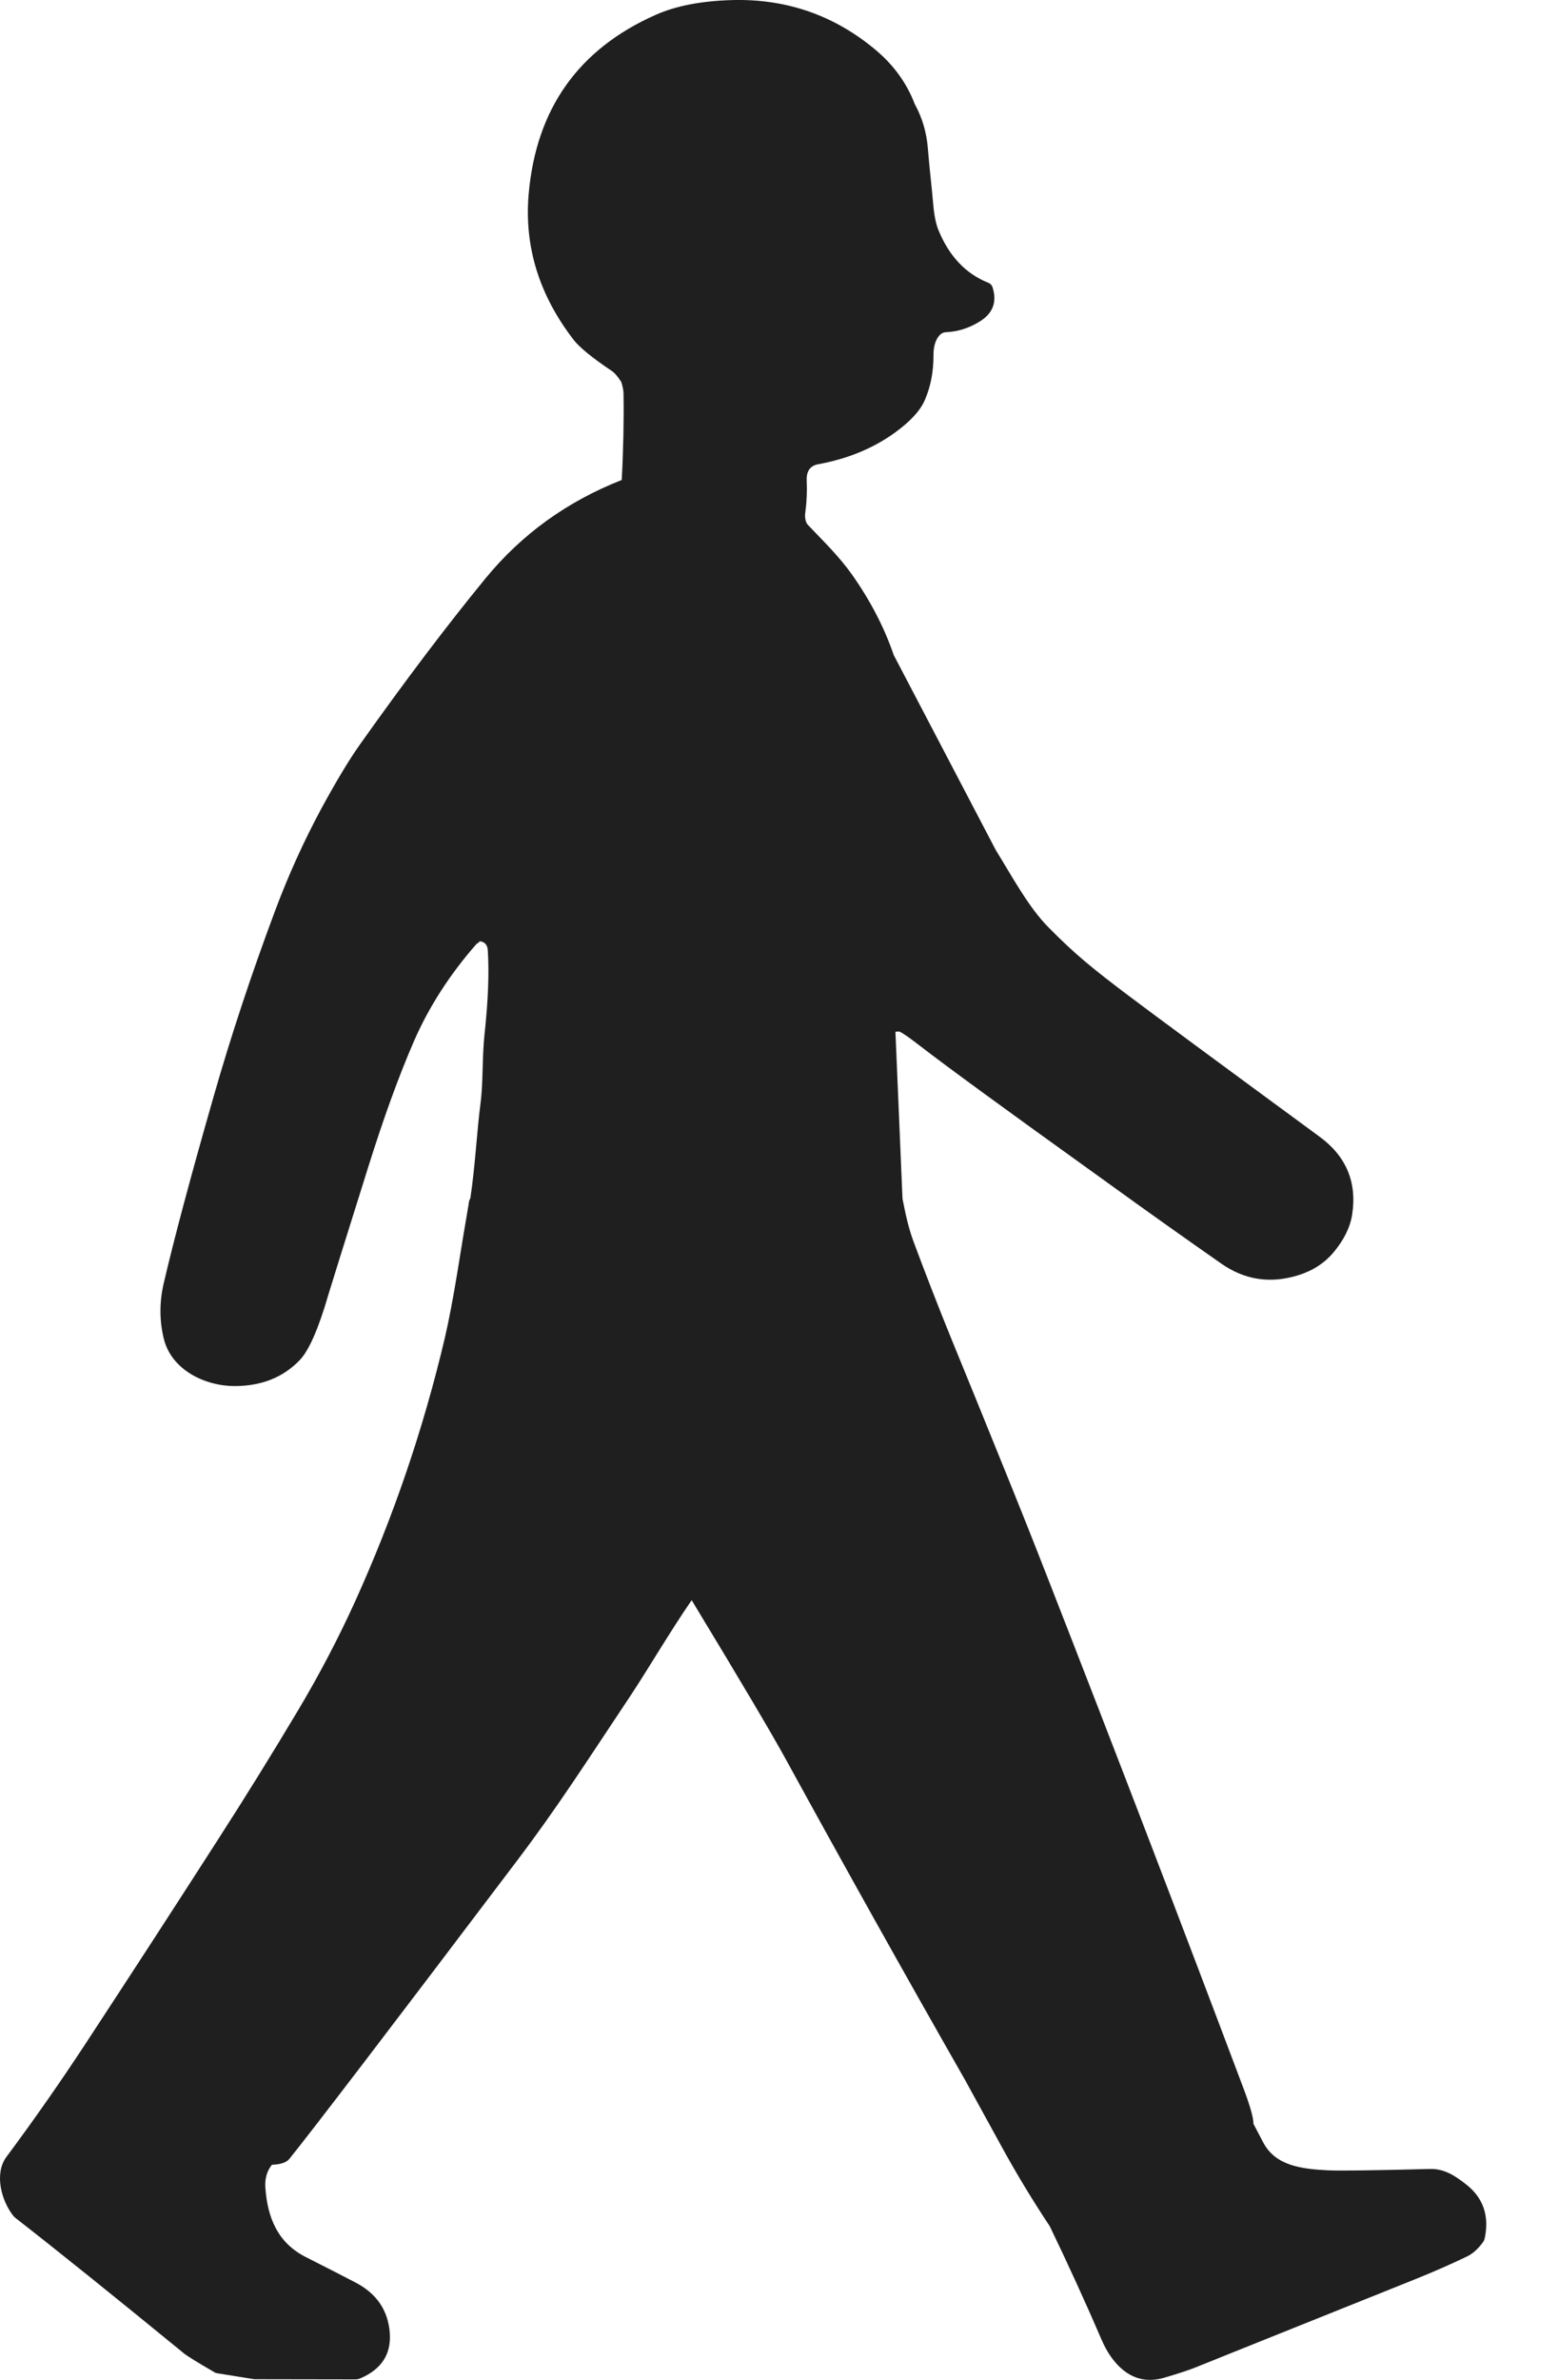 <svg width="19" height="29" fill="none" xmlns="http://www.w3.org/2000/svg"><path d="M17.884 26.622C17.742 26.509 17.609 26.425 17.437 26.43C16.752 26.448 16.34 26.453 16.203 26.447C15.869 26.43 15.554 26.393 15.403 26.103C15.371 26.041 15.332 25.967 15.286 25.88C15.286 25.806 15.246 25.665 15.168 25.457C14.39 23.392 13.595 21.321 12.783 19.244C12.601 18.777 12.415 18.311 12.225 17.844C12.001 17.291 11.789 16.77 11.588 16.28C11.432 15.896 11.283 15.511 11.139 15.125C11.075 14.952 11.041 14.782 11.006 14.606L10.92 12.573L10.964 12.569C11.004 12.584 11.087 12.642 11.215 12.741C11.537 12.99 12.264 13.521 13.398 14.334C13.451 14.372 13.502 14.409 13.552 14.445C14.006 14.773 14.453 15.09 14.894 15.398C15.182 15.599 15.498 15.646 15.84 15.537C16.013 15.482 16.156 15.389 16.266 15.257C16.391 15.106 16.466 14.954 16.49 14.799C16.55 14.406 16.418 14.09 16.092 13.851C14.864 12.95 14.086 12.376 13.759 12.13C13.329 11.805 13.114 11.633 12.787 11.301C12.544 11.057 12.341 10.677 12.144 10.359L10.899 7.982C10.784 7.646 10.614 7.318 10.389 7C10.233 6.78 10.041 6.594 9.856 6.4C9.842 6.386 9.833 6.369 9.827 6.35C9.817 6.314 9.815 6.278 9.821 6.243C9.838 6.115 9.844 5.985 9.838 5.856C9.833 5.742 9.879 5.675 9.978 5.657C10.339 5.591 10.651 5.462 10.916 5.27C11.103 5.134 11.225 5.002 11.28 4.871C11.35 4.708 11.384 4.529 11.384 4.334C11.383 4.218 11.41 4.133 11.465 4.078C11.484 4.059 11.509 4.049 11.535 4.048C11.681 4.042 11.819 3.998 11.949 3.917C12.11 3.817 12.161 3.678 12.104 3.5C12.096 3.475 12.077 3.455 12.053 3.446C11.776 3.336 11.572 3.119 11.442 2.798C11.412 2.724 11.391 2.615 11.379 2.471C11.36 2.25 11.339 2.096 11.315 1.804C11.299 1.611 11.246 1.432 11.155 1.267C11.058 1.013 10.899 0.793 10.677 0.607C10.171 0.184 9.586 -0.018 8.922 0.001C8.55 0.012 8.241 0.072 7.996 0.181C7.054 0.598 6.537 1.327 6.447 2.367C6.392 3.005 6.575 3.597 6.997 4.143C7.07 4.236 7.226 4.363 7.465 4.523C7.495 4.543 7.533 4.587 7.577 4.655C7.595 4.714 7.604 4.761 7.604 4.795C7.609 5.128 7.602 5.48 7.582 5.849C6.917 6.11 6.363 6.509 5.92 7.049C5.45 7.622 4.941 8.295 4.393 9.067C4.258 9.257 4.101 9.518 3.921 9.849C3.704 10.252 3.516 10.667 3.357 11.092C3.067 11.867 2.815 12.627 2.602 13.373C2.325 14.339 2.123 15.095 1.996 15.64C1.943 15.871 1.944 16.096 1.998 16.315C2.09 16.688 2.491 16.888 2.856 16.89C3.186 16.891 3.453 16.785 3.656 16.573C3.769 16.455 3.886 16.187 4.007 15.768C4.021 15.721 4.181 15.206 4.49 14.223C4.678 13.623 4.863 13.114 5.044 12.697C5.227 12.275 5.483 11.876 5.814 11.499C5.827 11.495 5.839 11.485 5.851 11.47C5.913 11.477 5.945 11.514 5.949 11.583C5.966 11.859 5.953 12.195 5.91 12.591C5.876 12.911 5.896 13.171 5.859 13.452C5.818 13.765 5.794 14.218 5.736 14.602C5.725 14.618 5.718 14.64 5.716 14.668C5.669 14.941 5.624 15.215 5.58 15.489C5.526 15.819 5.474 16.092 5.424 16.307C5.161 17.421 4.795 18.491 4.328 19.52C4.124 19.968 3.893 20.409 3.634 20.843C3.321 21.367 2.995 21.894 2.654 22.423C2.117 23.259 1.577 24.09 1.035 24.916C0.728 25.383 0.409 25.839 0.079 26.282C-0.072 26.485 0.015 26.812 0.159 26.997C0.168 27.009 0.179 27.019 0.19 27.028C0.686 27.414 1.371 27.964 2.244 28.678C2.286 28.712 2.412 28.789 2.62 28.91C2.628 28.915 2.636 28.918 2.646 28.919L3.101 28.992C3.104 28.992 3.108 28.992 3.111 28.992L4.333 28.994C4.356 28.994 4.377 28.989 4.398 28.98C4.652 28.87 4.77 28.688 4.754 28.435C4.735 28.156 4.595 27.948 4.332 27.812C4.161 27.723 3.96 27.62 3.73 27.504C3.384 27.329 3.262 27.021 3.236 26.657C3.229 26.547 3.255 26.455 3.316 26.379C3.424 26.375 3.495 26.35 3.53 26.306C3.839 25.921 4.762 24.713 6.299 22.682C6.792 22.031 7.122 21.514 7.687 20.666C7.911 20.328 8.169 19.885 8.435 19.499C9.029 20.479 9.41 21.122 9.577 21.427C10.296 22.738 11.026 24.044 11.767 25.342C11.77 25.346 11.921 25.621 12.219 26.165C12.4 26.495 12.595 26.816 12.802 27.128C13.021 27.581 13.234 28.047 13.439 28.522C13.497 28.655 13.571 28.764 13.661 28.849C13.815 28.992 13.995 29.034 14.201 28.973C14.371 28.923 14.499 28.881 14.585 28.846C14.907 28.716 15.798 28.359 17.26 27.773C17.484 27.683 17.695 27.59 17.893 27.495C17.96 27.462 18.023 27.406 18.081 27.328C18.094 27.312 18.102 27.293 18.107 27.272C18.163 27.001 18.089 26.784 17.883 26.621L17.884 26.622Z" fill="#1F1F1F"/></svg>